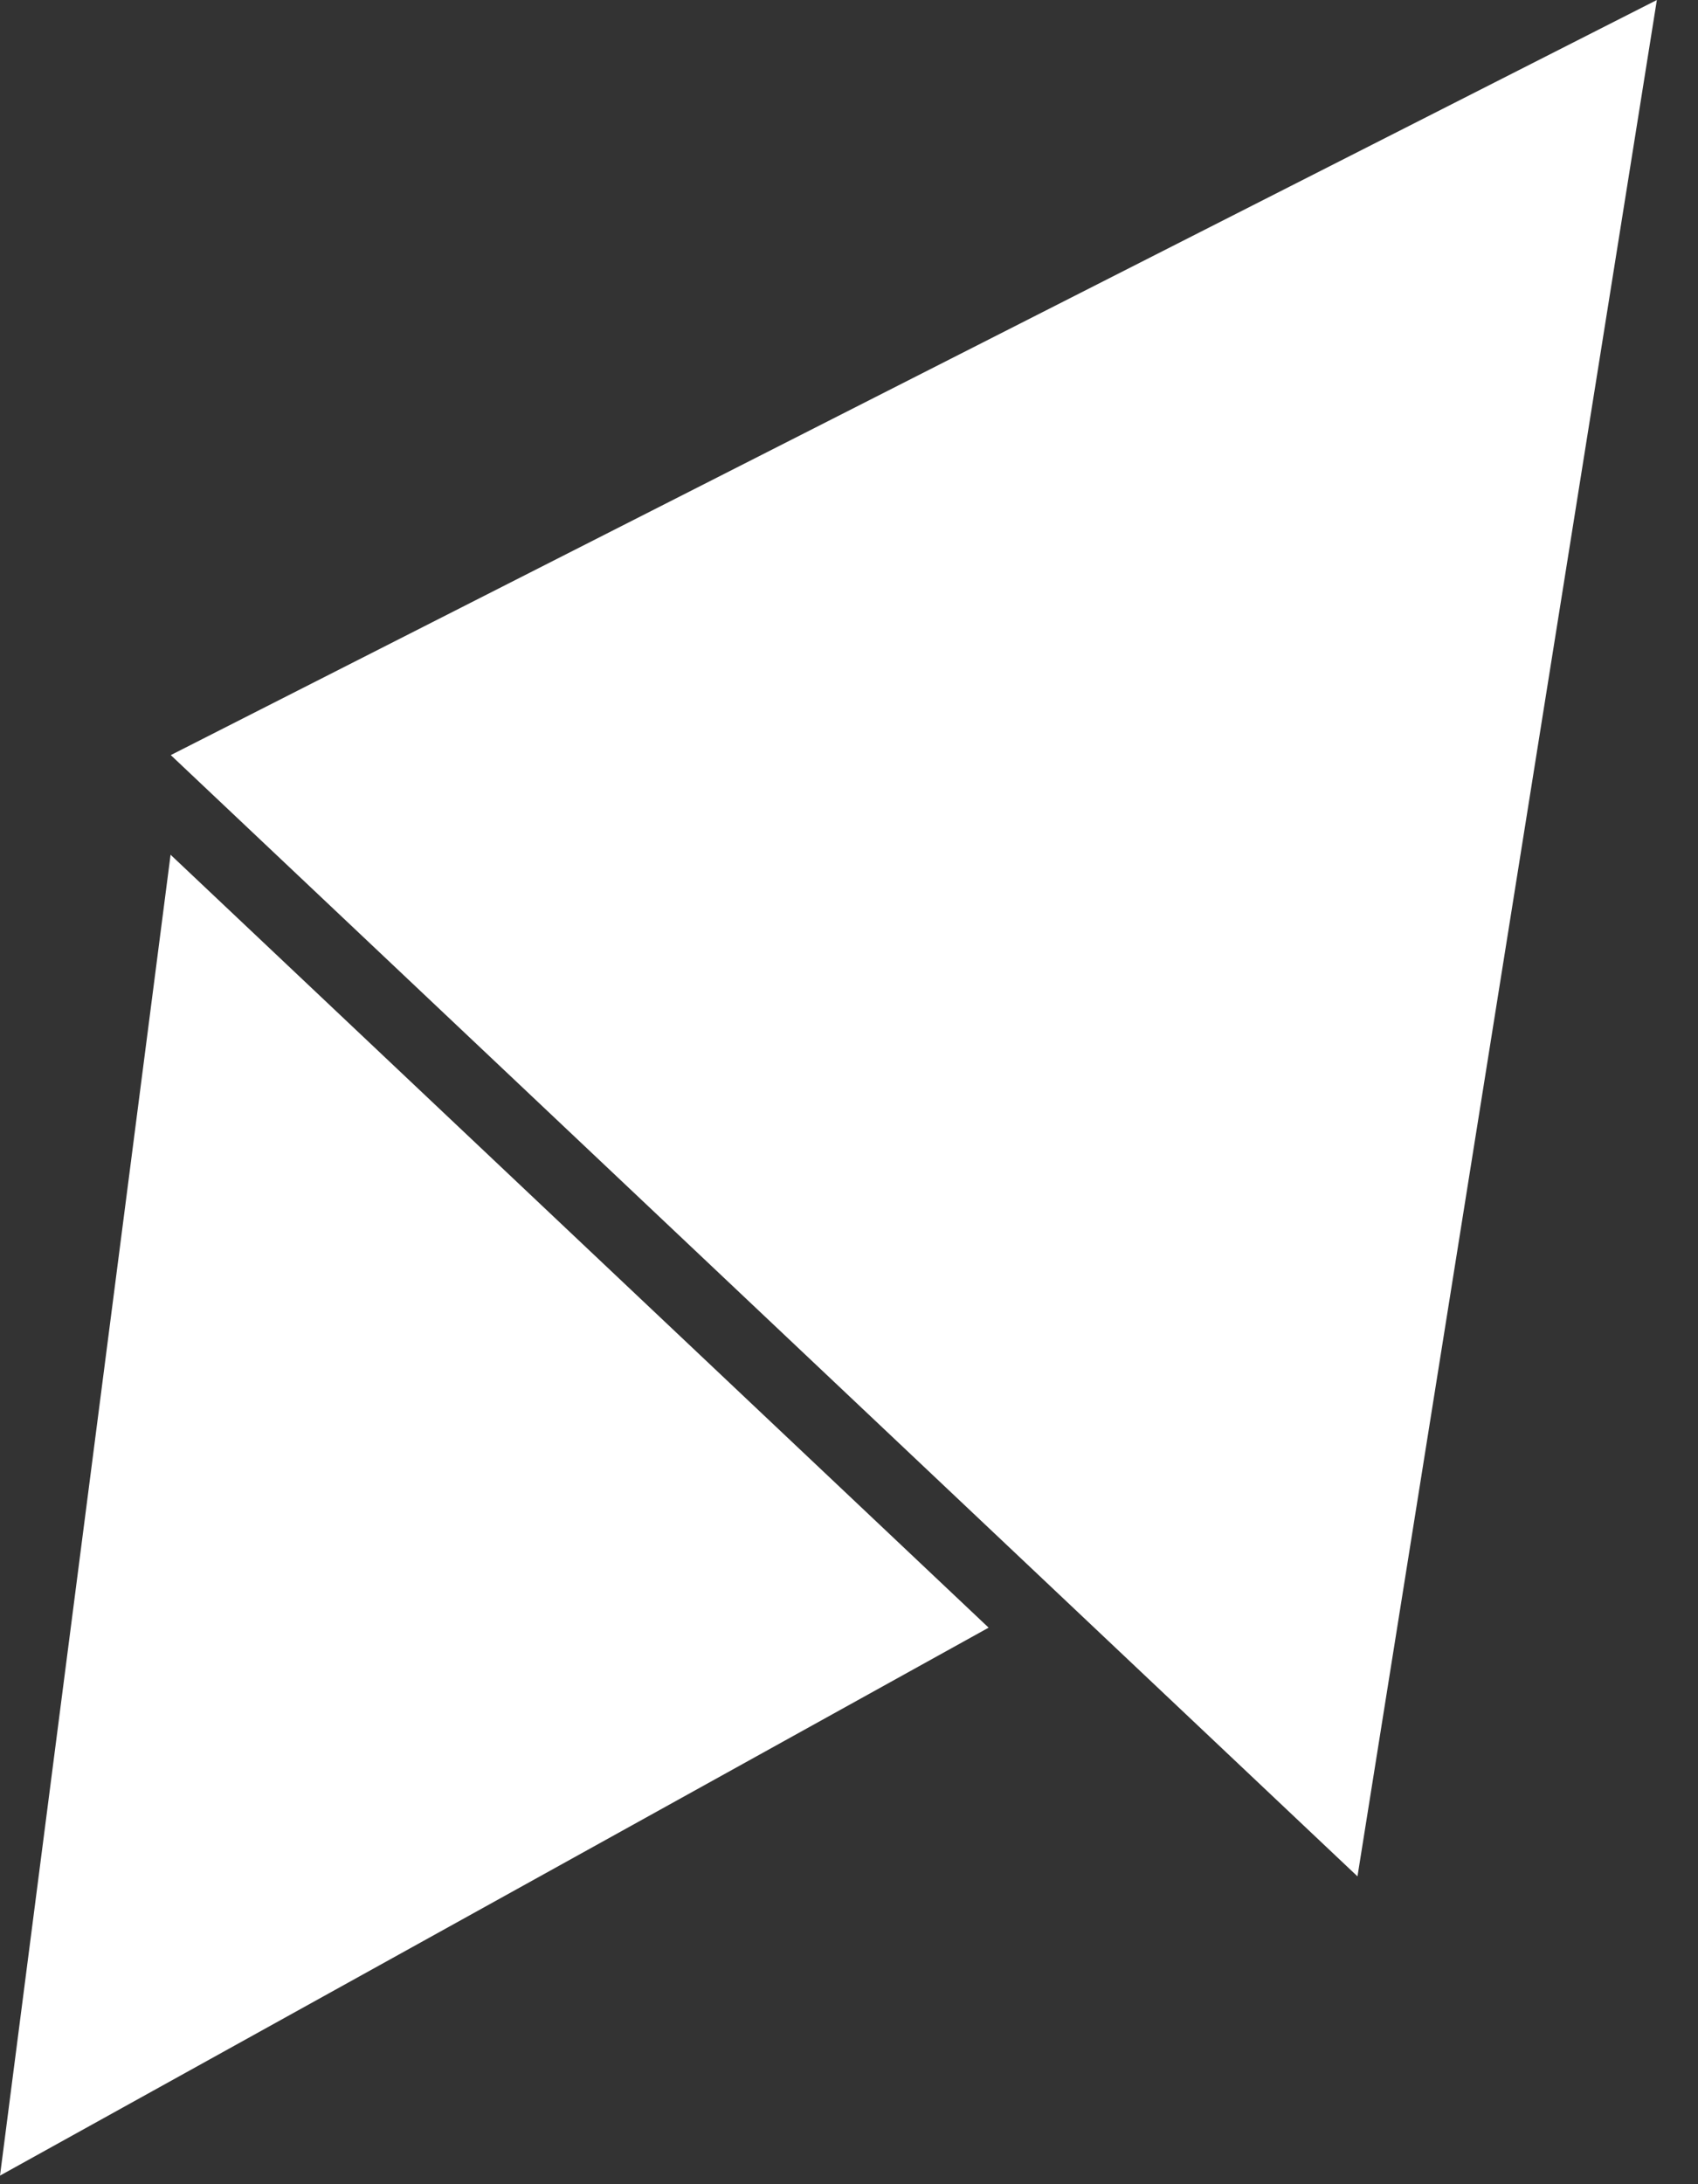 <svg xmlns="http://www.w3.org/2000/svg" width="35" height="45" viewBox="0 0 35 45"><rect x="0" y="0" width="35" height="45" fill="#333333" stroke="none"/><defs><clipPath id="xu9ka"><path d="M0 17.61h20.378v27.213H0z"/></clipPath></defs><g><g><g><g/><g clip-path="url(#xu9ka)"><path fill="#fff" d="M0 44.823l20.378-11.289L3.516 17.61z"/></g></g><g><path fill="#fff" d="M27.981 38.658L3.52 15.557 34.152 0z"/></g></g></g></svg>